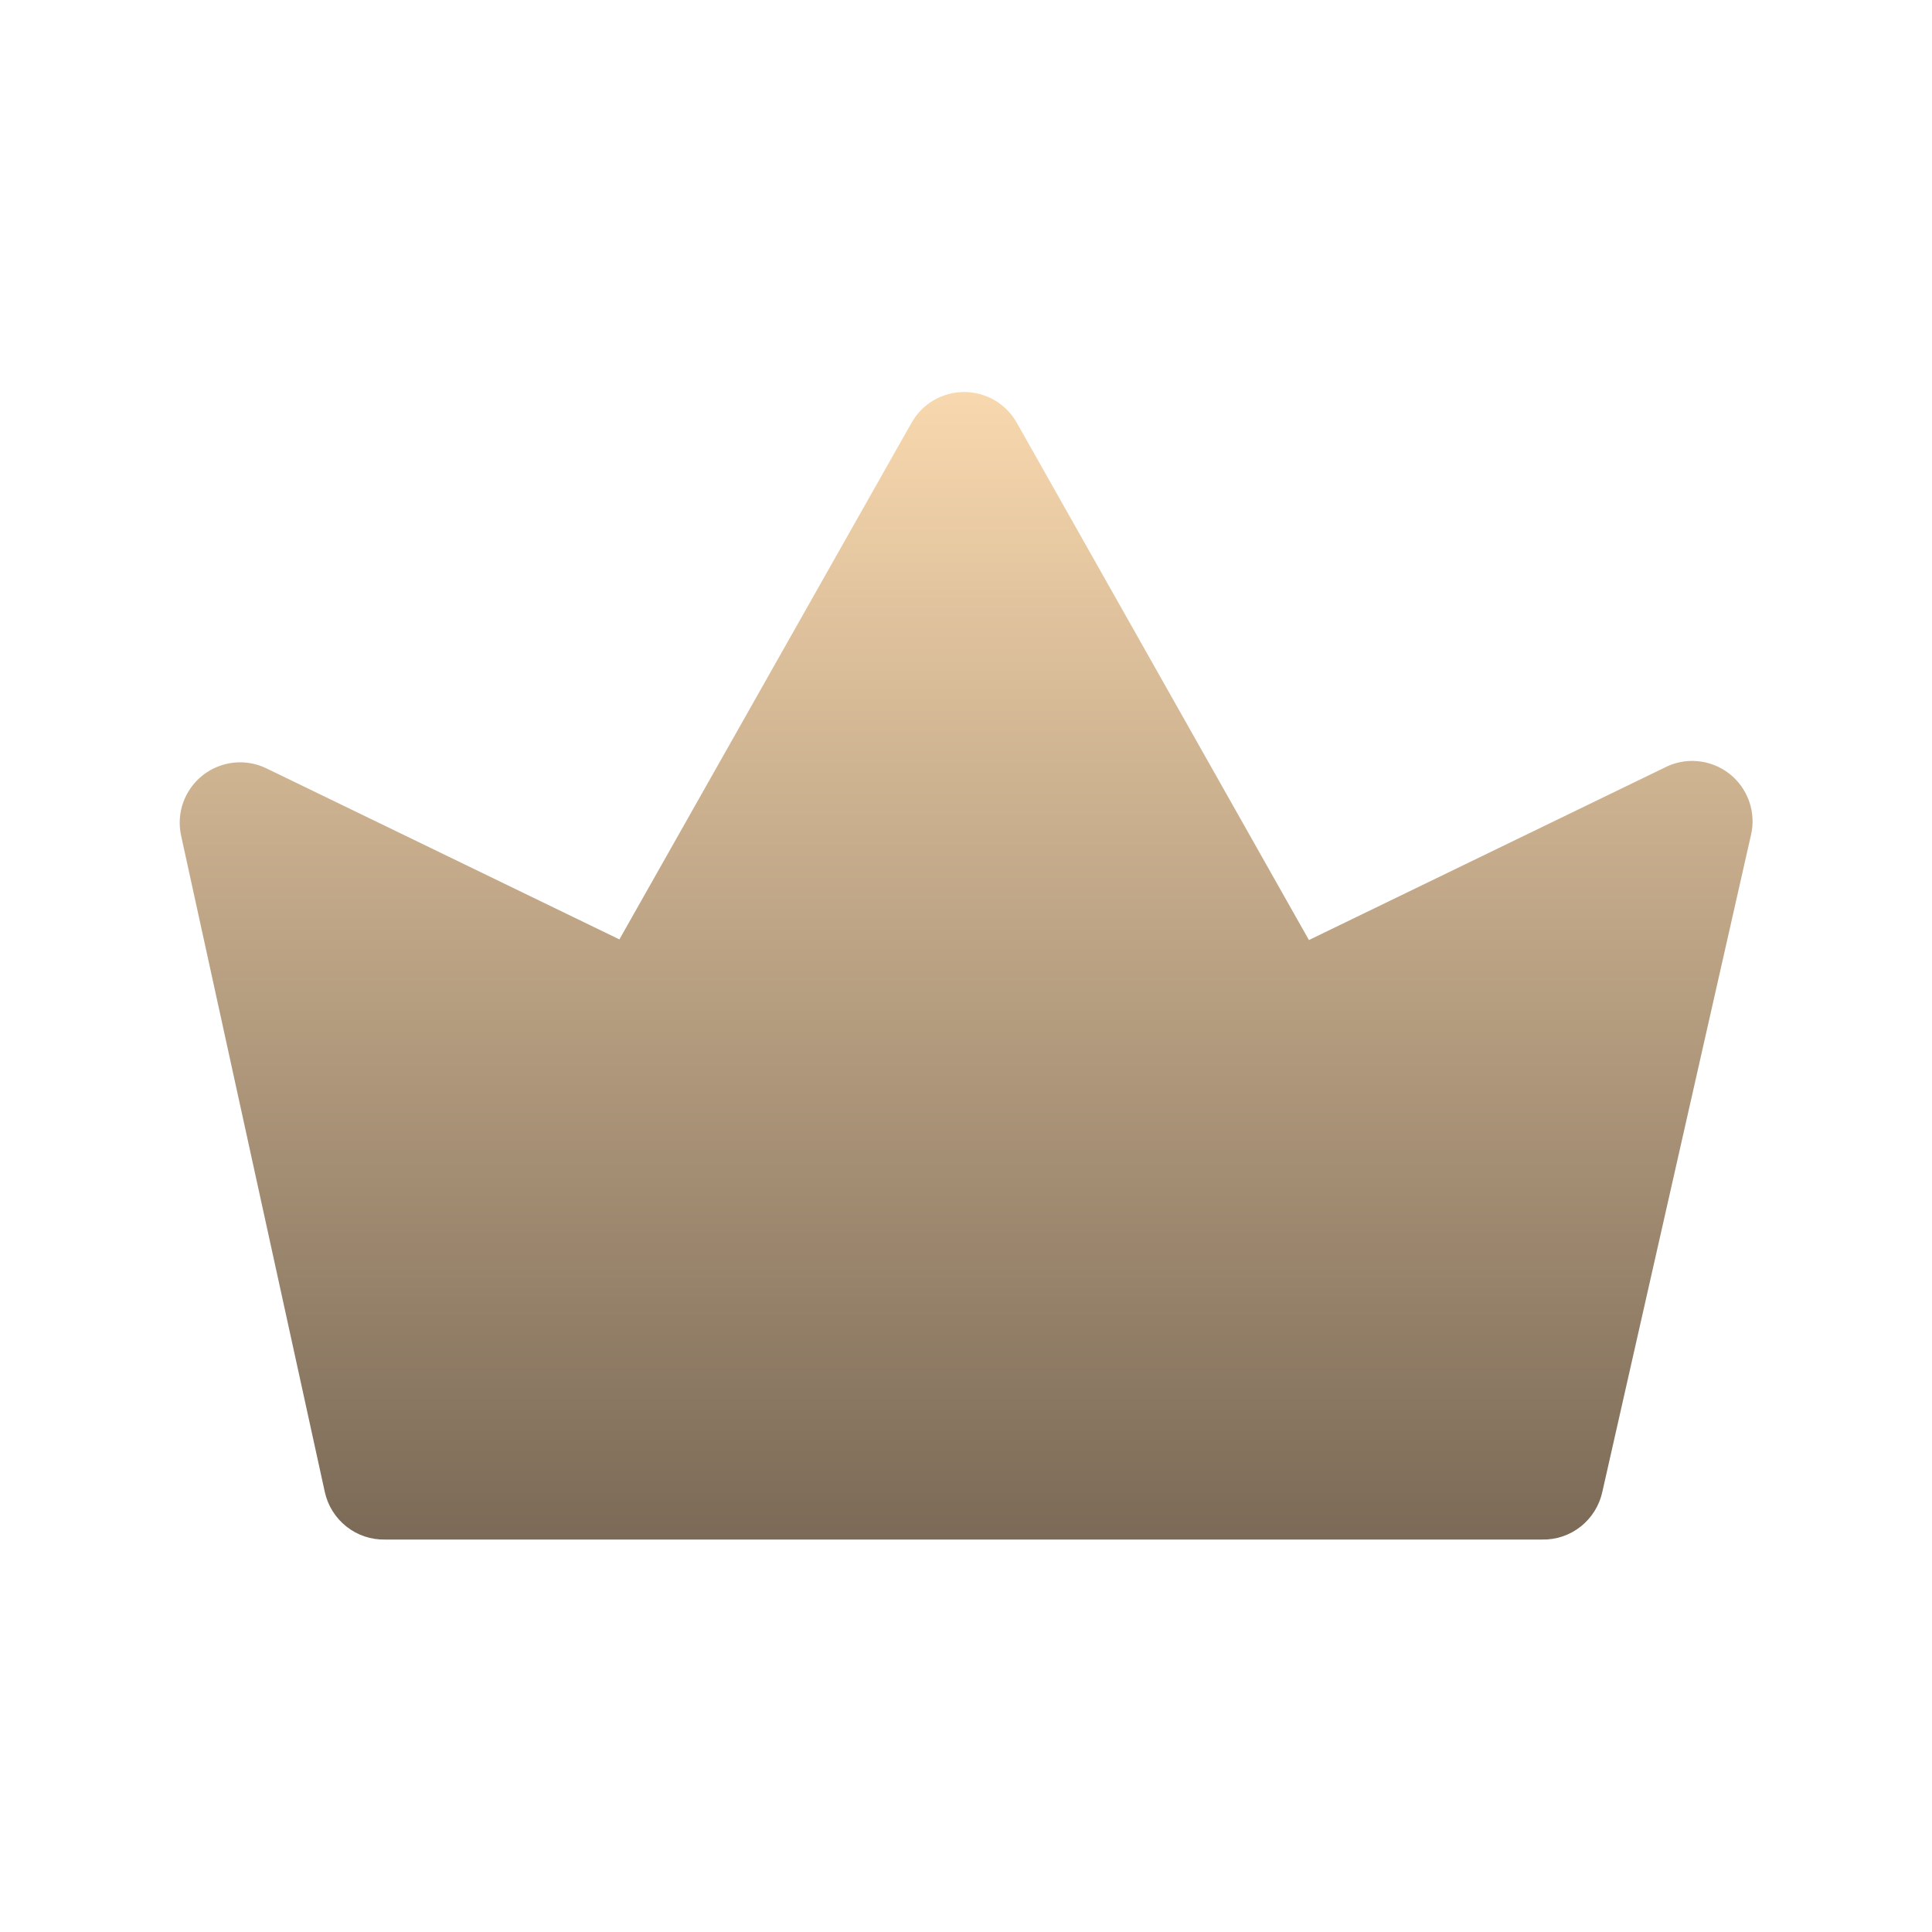 <?xml version="1.0" encoding="UTF-8"?> <svg xmlns="http://www.w3.org/2000/svg" width="30" height="30" viewBox="0 0 30 30" fill="none"> <path d="M27.187 12.975L24.881 23.165C24.835 23.378 24.716 23.569 24.545 23.704C24.374 23.84 24.161 23.911 23.943 23.906H5.981C5.763 23.911 5.55 23.84 5.379 23.704C5.208 23.569 5.089 23.378 5.043 23.165L2.812 12.975C2.775 12.803 2.786 12.623 2.846 12.457C2.906 12.292 3.011 12.146 3.15 12.037C3.289 11.928 3.456 11.861 3.632 11.842C3.807 11.824 3.985 11.856 4.143 11.934L9.618 14.587L14.156 6.562C14.238 6.418 14.356 6.298 14.499 6.214C14.643 6.131 14.806 6.087 14.971 6.087C15.137 6.087 15.3 6.131 15.443 6.214C15.587 6.298 15.705 6.418 15.787 6.562L20.325 14.597L25.837 11.925C25.997 11.84 26.177 11.803 26.357 11.819C26.537 11.835 26.709 11.902 26.852 12.013C26.994 12.124 27.102 12.274 27.161 12.444C27.221 12.615 27.23 12.799 27.187 12.975Z" fill="url(#paint0_linear_57_157)"></path> <defs> <linearGradient id="paint0_linear_57_157" x1="15.002" y1="6.087" x2="15.002" y2="23.906" gradientUnits="userSpaceOnUse"> <stop stop-color="#F8D8AE"></stop> <stop offset="1" stop-color="#7B6A57"></stop> </linearGradient> </defs> </svg> 